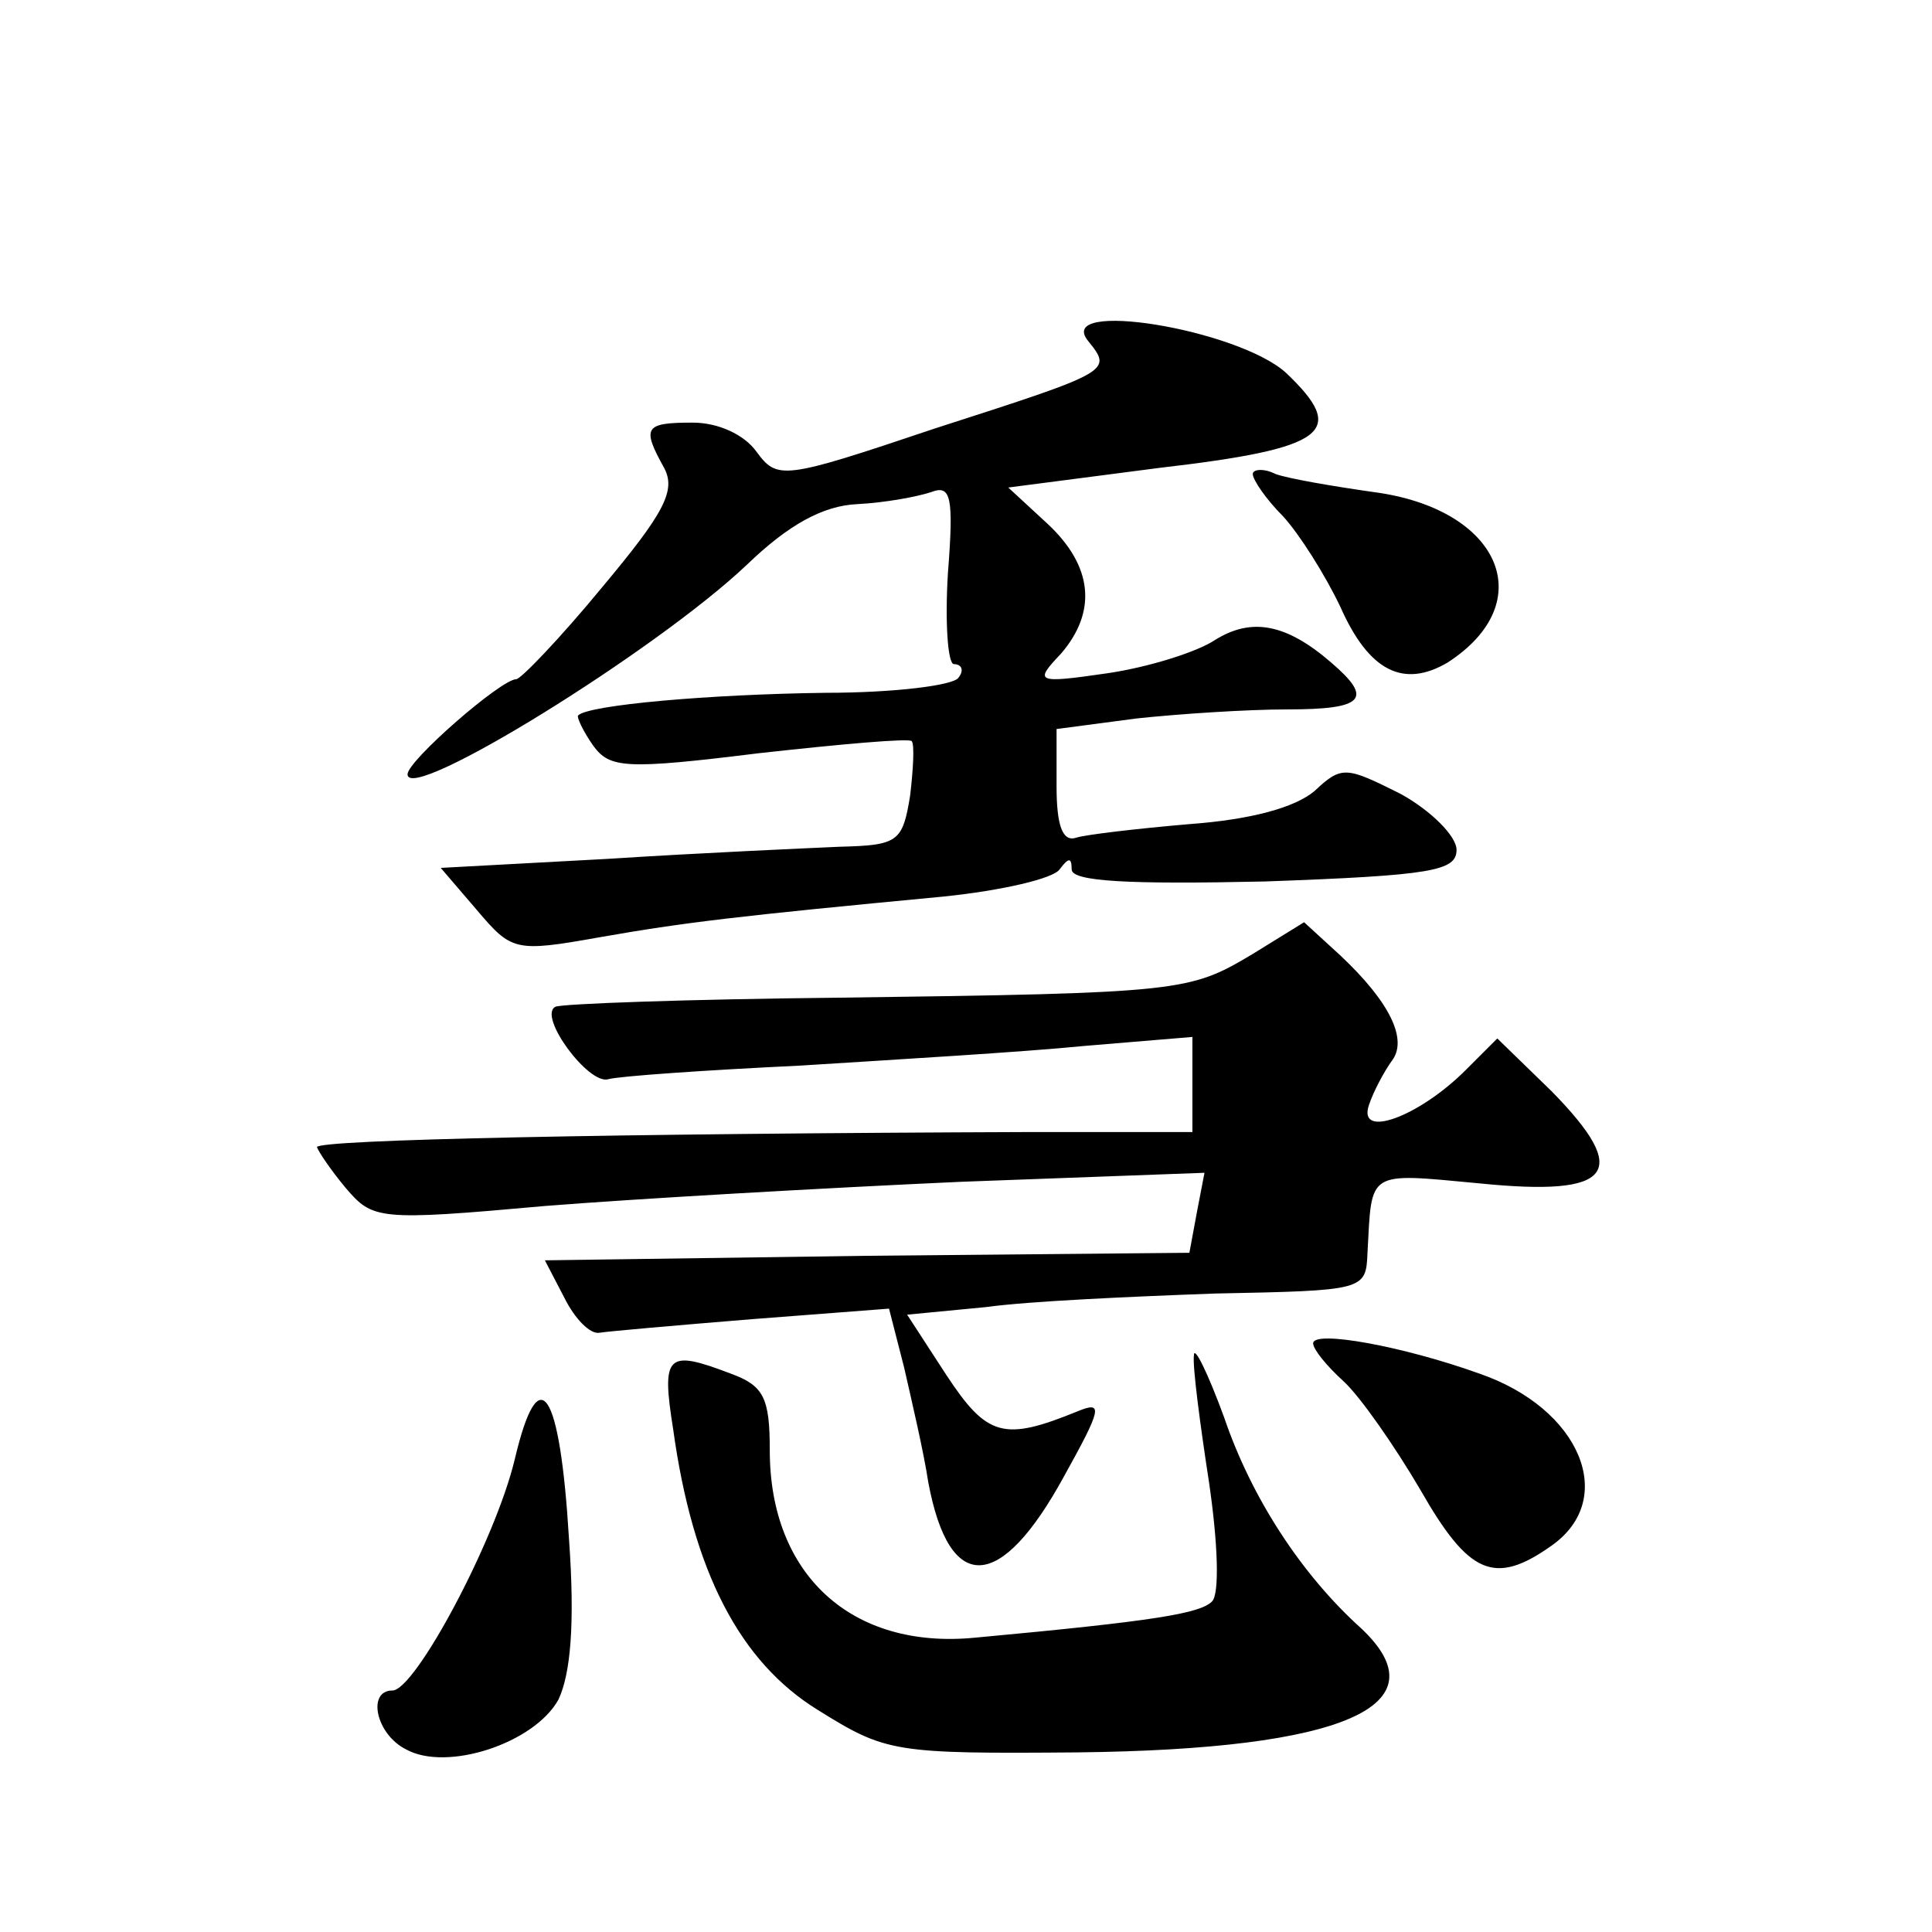 <?xml version="1.0" standalone="no"?>
<!DOCTYPE svg PUBLIC "-//W3C//DTD SVG 20010904//EN"
 "http://www.w3.org/TR/2001/REC-SVG-20010904/DTD/svg10.dtd">
<svg version="1.0" xmlns="http://www.w3.org/2000/svg"
 width="128pt" height="128pt" viewBox="0 0 128 128"
 preserveAspectRatio="xMidYMid meet">
<g transform="translate(0,128) scale(0.1,-0.1)"
fill="#0" stroke="none">
<path d="M721 1054 c16 -20 16 -20 -102 -58 -101 -34 -104 -34 -118 -15 -8 11 -25
19 -42 19 -32 0 -34 -3 -19 -30 8 -15 0 -30 -41 -79 -28 -34 -54 -61 -57 -61 -10
0 -72 -54 -72 -63 0 -20 165 82 225 139 27 26 50 39 73 40 19 1 40 5 49 8 13 5
15 -3 11 -54 -2 -33 0 -60 4 -60 5 0 7 -4 3 -9 -3 -5 -42 -10 -88 -10 -77 -1 -157
-8 -164 -15 -1 -1 3 -10 10 -20 11 -15 21 -16 110 -5 54 6 99 10 101 8 2 -2 1 -19
-1 -36 -5 -31 -8 -33 -47 -34 -22 -1 -91 -4 -153 -8 l-111 -6 24 -28 c23 -27 25
-28 81 -18 57 10 91 14 228 27 39 4 73 12 77 18 6 8 8 8 8 0 0 -8 37 -10 128 -8
111 4 127 7 127 21 0 9 -17 26 -37 37 -36 18 -39 19 -57 2 -13 -11 -42 -19 -83
-22 -35 -3 -69 -7 -75 -9 -9 -3 -13 8 -13 34 l0 38 53 7 c28 3 73 6 100 6 51 0
57 7 29 31 -30 26 -53 30 -77 15 -12 -8 -44 -18 -71 -22 -48 -7 -49 -6 -31 13 24
28 21 58 -9 86 l-26 24 100 13 c112 13 125 24 84 63 -32 29 -154 49 -131 21z M830
966 c0 -4 9 -17 20 -28 11 -12 28 -39 38 -60 19 -43 42 -54 71 -37 62 40 35 102
-49 113 -28 4 -57 9 -65 12 -8 4 -15 3 -15 0z M830 648 c-42 -25 -46 -26 -275 -29
-99 -1 -183 -4 -187 -6 -12 -6 22 -52 35 -48 7 2 64 6 127 9 63 4 148 9 188 13
l72 6 0 -32 0 -31 -107 0 c-276 -1 -473 -5 -473 -10 1 -3 9 -15 19 -27 18 -21 21
-22 132 -12 63 5 187 12 275 16 l162 6 -5 -26 -5 -27 -214 -2 -213 -3 13 -25 c7
-14 17 -24 23 -23 6 1 52 5 101 9 l91 7 10 -39 c5 -22 13 -56 16 -76 14 -75 48
-73 90 4 25 45 26 50 9 43 -49 -20 -60 -17 -87 24 l-26 40 52 5 c29 4 97 7 152
9 99 2 100 2 101 27 3 55 -1 53 74 46 89 -9 101 7 48 61 l-36 35 -21 -21 c-31 -31
-72 -46 -64 -23 3 9 10 22 15 29 11 14 -1 39 -34 70 l-24 22 -34 -21z M870 390
c0 -4 9 -15 20 -25 11 -10 34 -43 51 -72 32 -56 49 -64 87 -37 44 31 19 91 -48
114 -50 18 -110 29 -110 20z M791 382 c-1 -7 4 -45 10 -84 6 -41 7 -74 2 -79 -8
-8 -38 -13 -157 -24 -82 -8 -136 42 -136 124 0 35 -4 43 -26 51 -42 16 -46 13 -38
-37 13 -94 44 -154 96 -186 45 -28 50 -29 172 -28 177 2 242 31 188 82 -40 36 -73
87 -91 140 -11 30 -20 48 -20 41z M341 313 c-13 -54 -66 -153 -81 -153 -17 0 -11
-29 9 -39 27 -15 85 4 101 33 8 17 11 50 7 106 -6 100 -20 121 -36 53z"/>
</g>
</svg>
